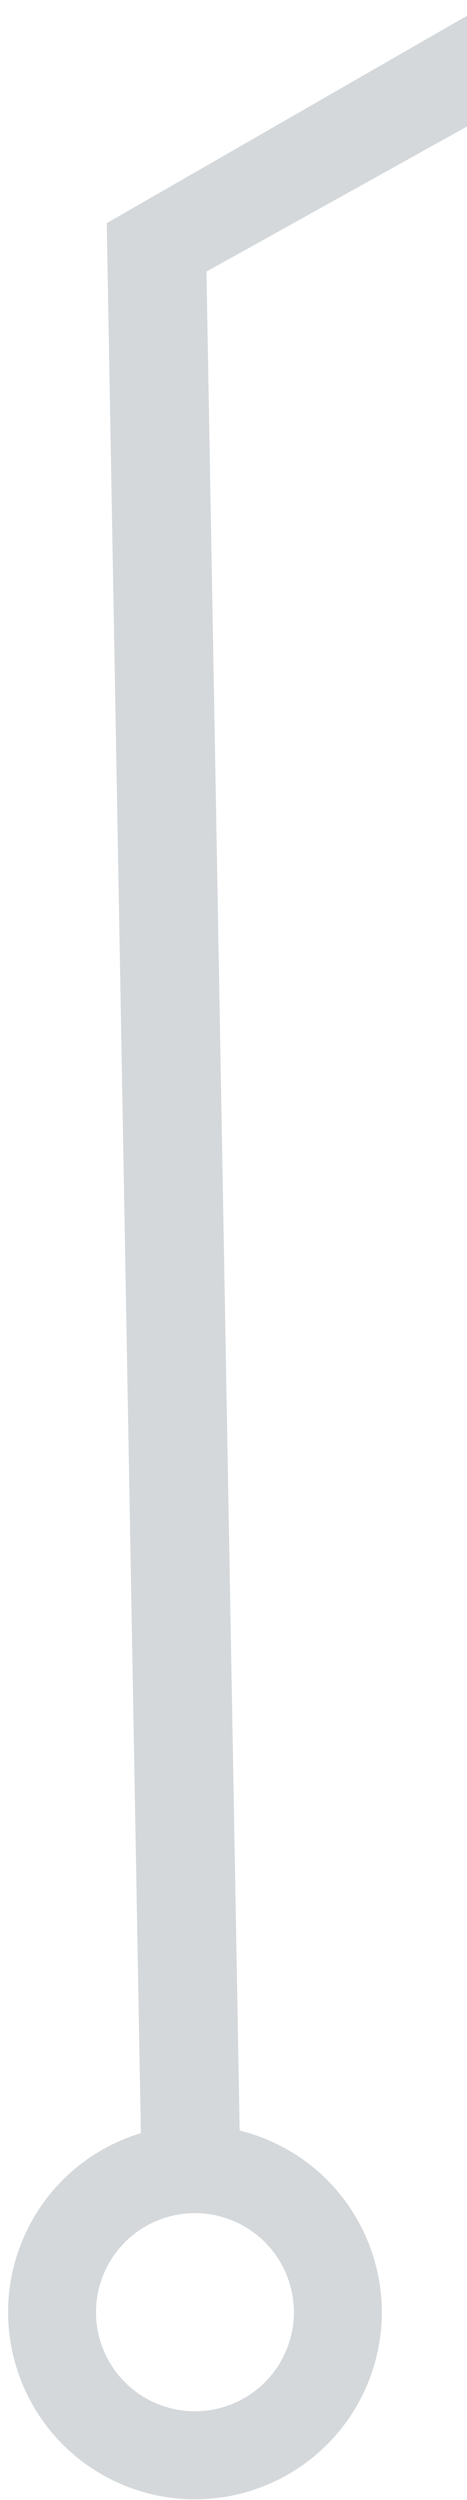 <svg width="52" height="278" viewBox="0 0 52 278" fill="none" xmlns="http://www.w3.org/2000/svg">
<path d="M40.918 265.098C36.507 275.708 24.331 280.733 13.721 276.322C3.111 271.911 -1.913 259.735 2.497 249.125C4.983 243.145 9.936 238.94 15.684 237.197L11.884 24.811L54.289 0.44L54.507 12.674L22.989 30.201L26.688 236.907C27.699 237.157 28.703 237.488 29.695 237.9C40.304 242.311 45.329 254.488 40.918 265.098ZM31.878 261.34C34.213 255.723 31.552 249.276 25.935 246.94C20.318 244.605 13.871 247.266 11.536 252.883C9.201 258.5 11.862 264.947 17.479 267.282C23.095 269.617 29.542 266.956 31.878 261.34Z" fill="#D4D8DB"/>
</svg>
